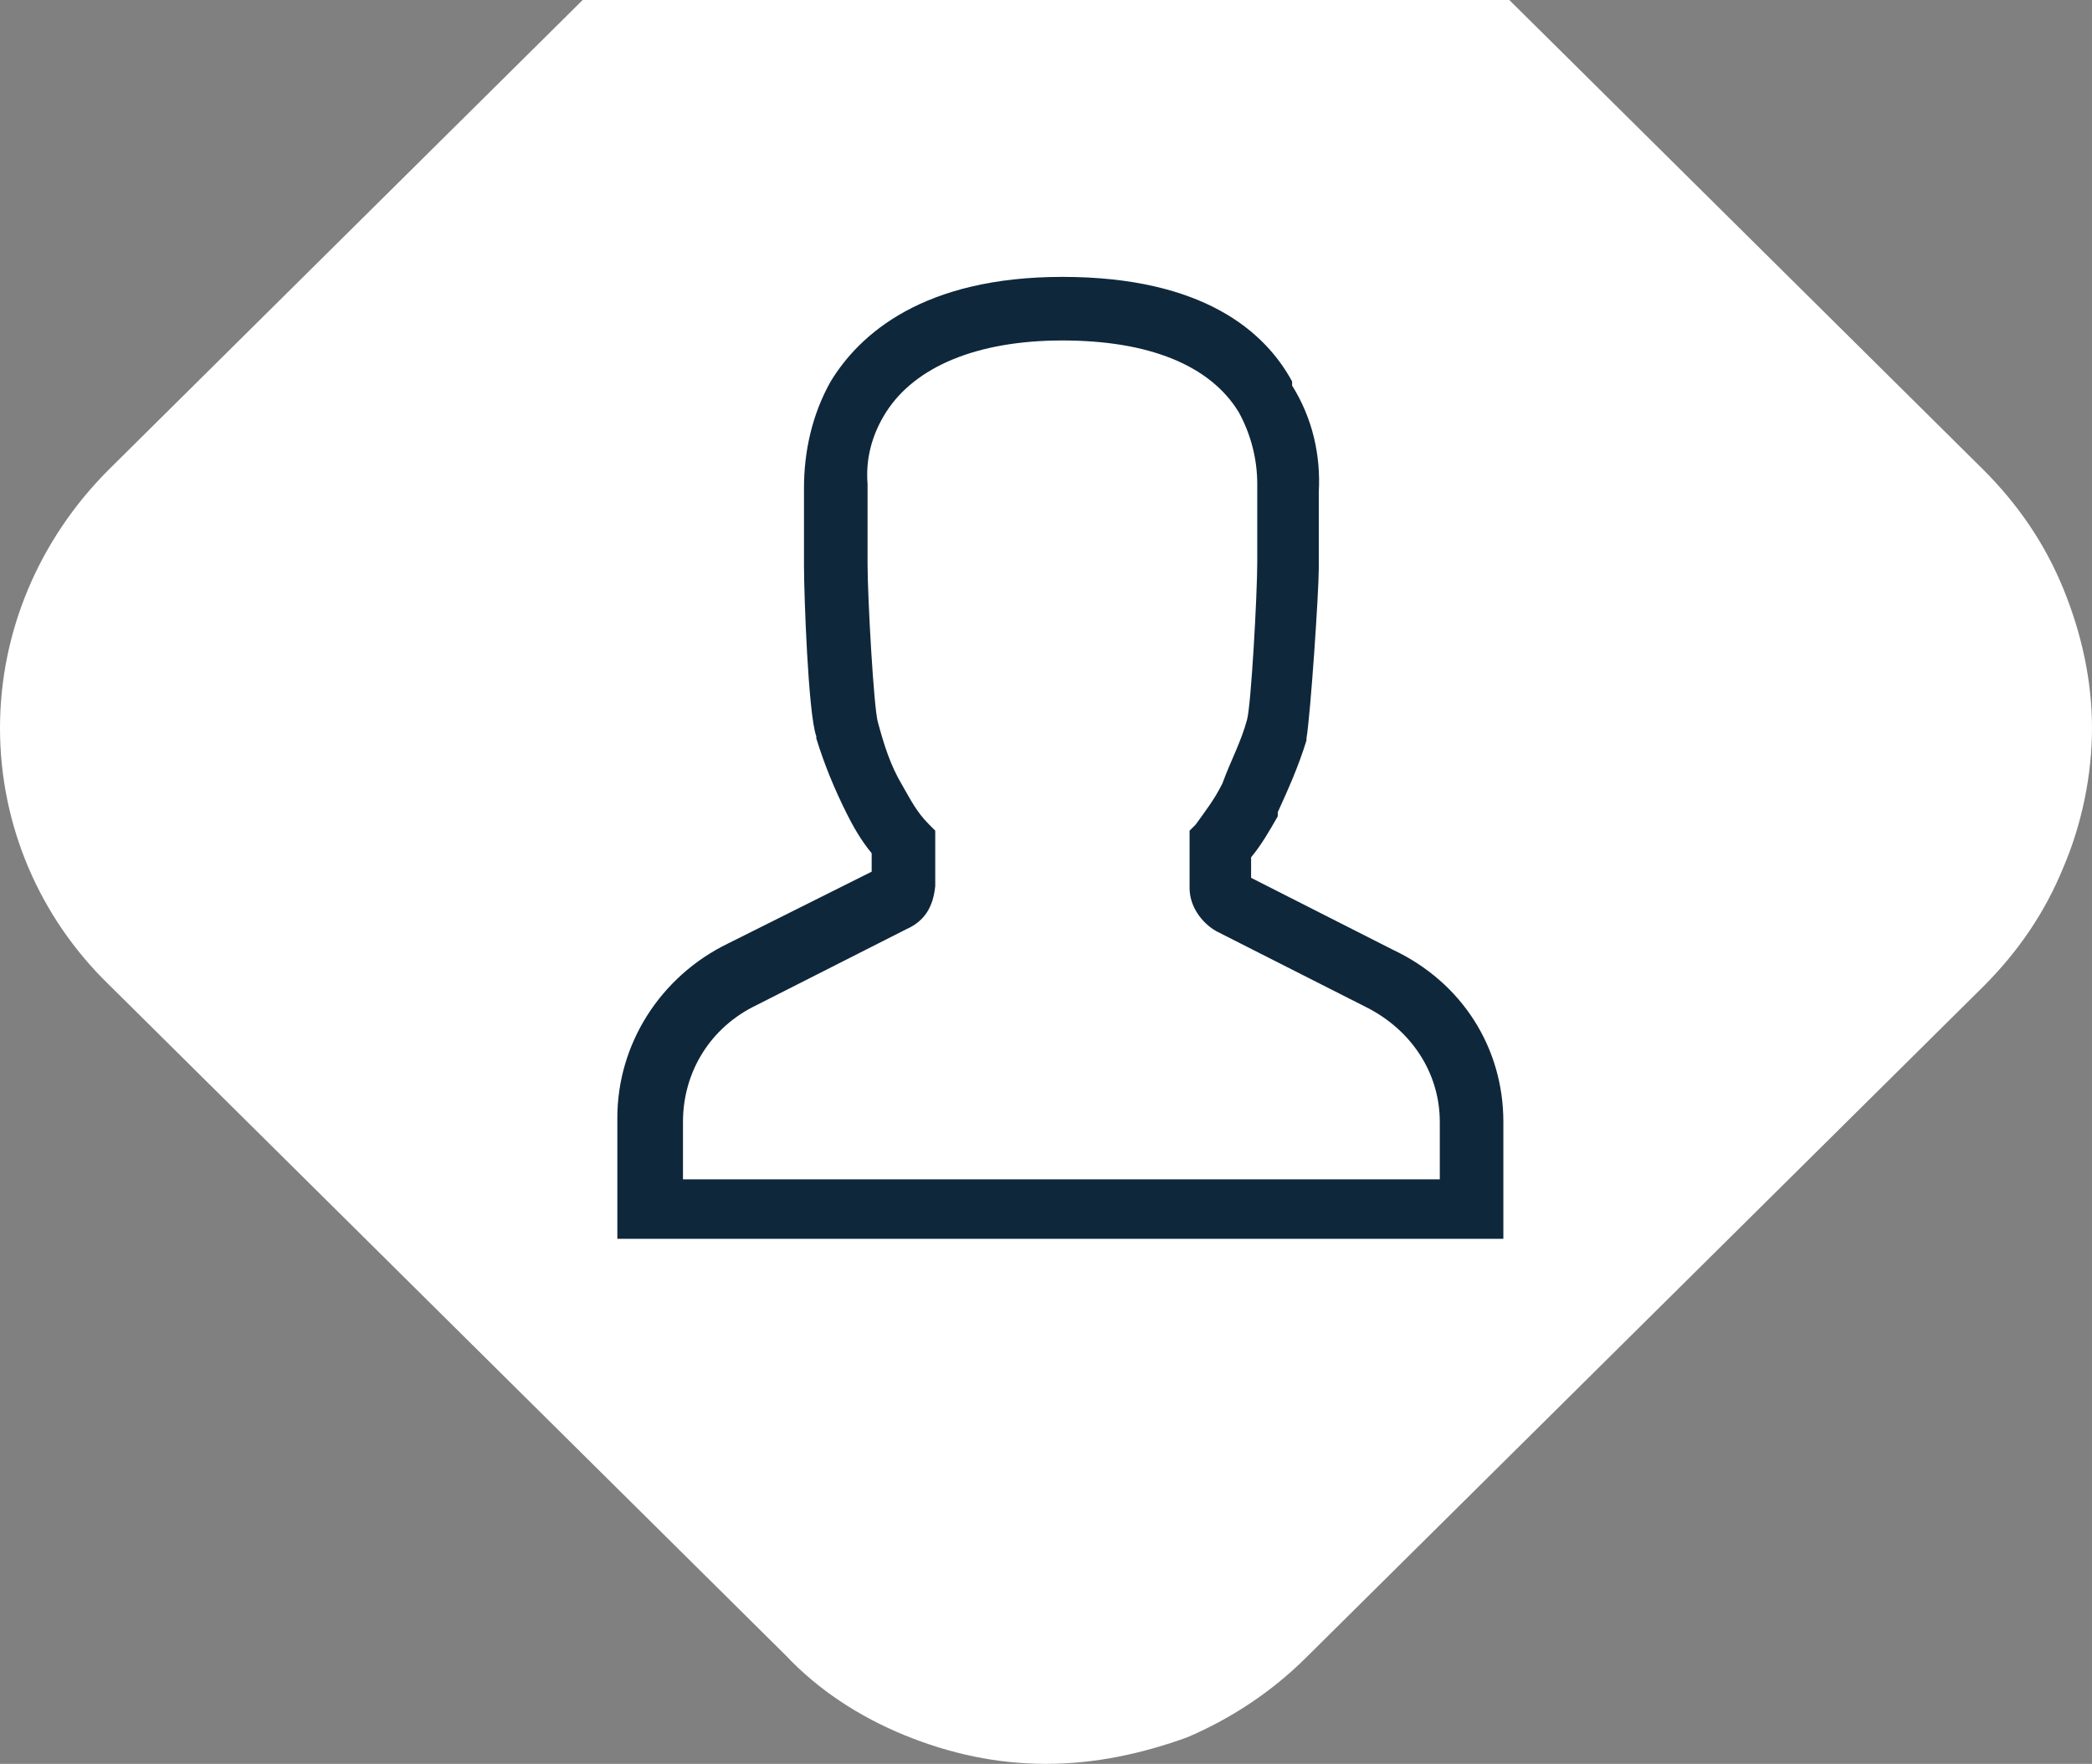 <?xml version="1.0" encoding="utf-8"?>
<!-- Generator: Adobe Illustrator 27.7.0, SVG Export Plug-In . SVG Version: 6.00 Build 0)  -->
<svg version="1.1" id="Ebene_1" xmlns="http://www.w3.org/2000/svg" xmlns:xlink="http://www.w3.org/1999/xlink" x="0px" y="0px"
	 viewBox="0 0 102 86" style="enable-background:new 0 0 102 86;" xml:space="preserve">
<rect x="0" y="0" width="102" height="86" fill="#808080" stroke="none"/>
<style type="text/css">
	.st0{fill-rule:evenodd;clip-rule:evenodd;fill:#FFFFFF;}
	.st1{fill:#0F273B;}
</style>
<path class="st0" d="M63.7-9.8l33,32.7c1.7,1.7,3,3.6,3.9,5.8c0.9,2.2,1.4,4.5,1.4,6.8s-0.5,4.7-1.4,6.8c-0.9,2.2-2.2,4.1-3.9,5.8
	l-33,32.7c-1.7,1.7-3.7,3-5.8,3.9C55.7,85.5,53.4,86,51,86c-2.4,0-4.7-0.5-6.9-1.4c-2.2-0.9-4.2-2.2-5.8-3.9l-33-32.7
	C1.9,44.7,0,40.2,0,35.5c0-4.7,1.9-9.2,5.3-12.6l33-32.7C41.7-13.1,46.2-15,51-15C55.8-15,60.3-13.1,63.7-9.8z"/>
<path class="st1" d="M51.8,16.6c4.2,0,7.2,1.2,8.6,3.5c0.6,1.1,0.9,2.3,0.9,3.5v3.8c0,1.6-0.3,7-0.5,7.7c-0.3,1.1-0.8,2-1.2,3.1
	c-0.4,0.8-0.8,1.3-1.3,2l-0.3,0.3v2.8c0,0.9,0.6,1.7,1.3,2.1l7.3,3.7c2.2,1.1,3.6,3.2,3.6,5.6v2.8H33.3v-2.8c0-2.4,1.3-4.6,3.6-5.7
	l7.3-3.7c0.9-0.4,1.3-1.1,1.4-2.1v-2.7l-0.3-0.3c-0.6-0.6-0.9-1.2-1.3-1.9c-0.6-1-0.9-2-1.2-3.1c-0.2-0.7-0.5-6.1-0.5-7.7v-3.9
	c-0.1-1.2,0.2-2.4,0.9-3.5C44.6,17.9,47.6,16.6,51.8,16.6 M51.8,13.5c-6.8,0-9.9,2.8-11.3,5.1c-0.9,1.6-1.3,3.4-1.3,5.2v3.8
	c0,1.3,0.2,7.2,0.6,8.3V36V36c0.4,1.3,0.9,2.5,1.5,3.7l0,0l0,0c0.3,0.6,0.7,1.3,1.2,1.9v0.9l-7,3.5c-3.3,1.6-5.4,4.9-5.4,8.5v2.8
	v3.1h3.1h37h3.1v-3.1v-2.6c0-3.6-2-6.8-5.4-8.4L61,42.8v-1c0.5-0.6,0.9-1.3,1.3-2v-0.1v-0.1c0.5-1.1,1-2.2,1.4-3.5V36V36
	c0.2-1.2,0.6-7.1,0.6-8.3v-3.7c0.1-1.8-0.3-3.6-1.3-5.2v-0.1v-0.1C61.7,16.2,58.7,13.5,51.8,13.5L51.8,13.5z"/>
</svg>
